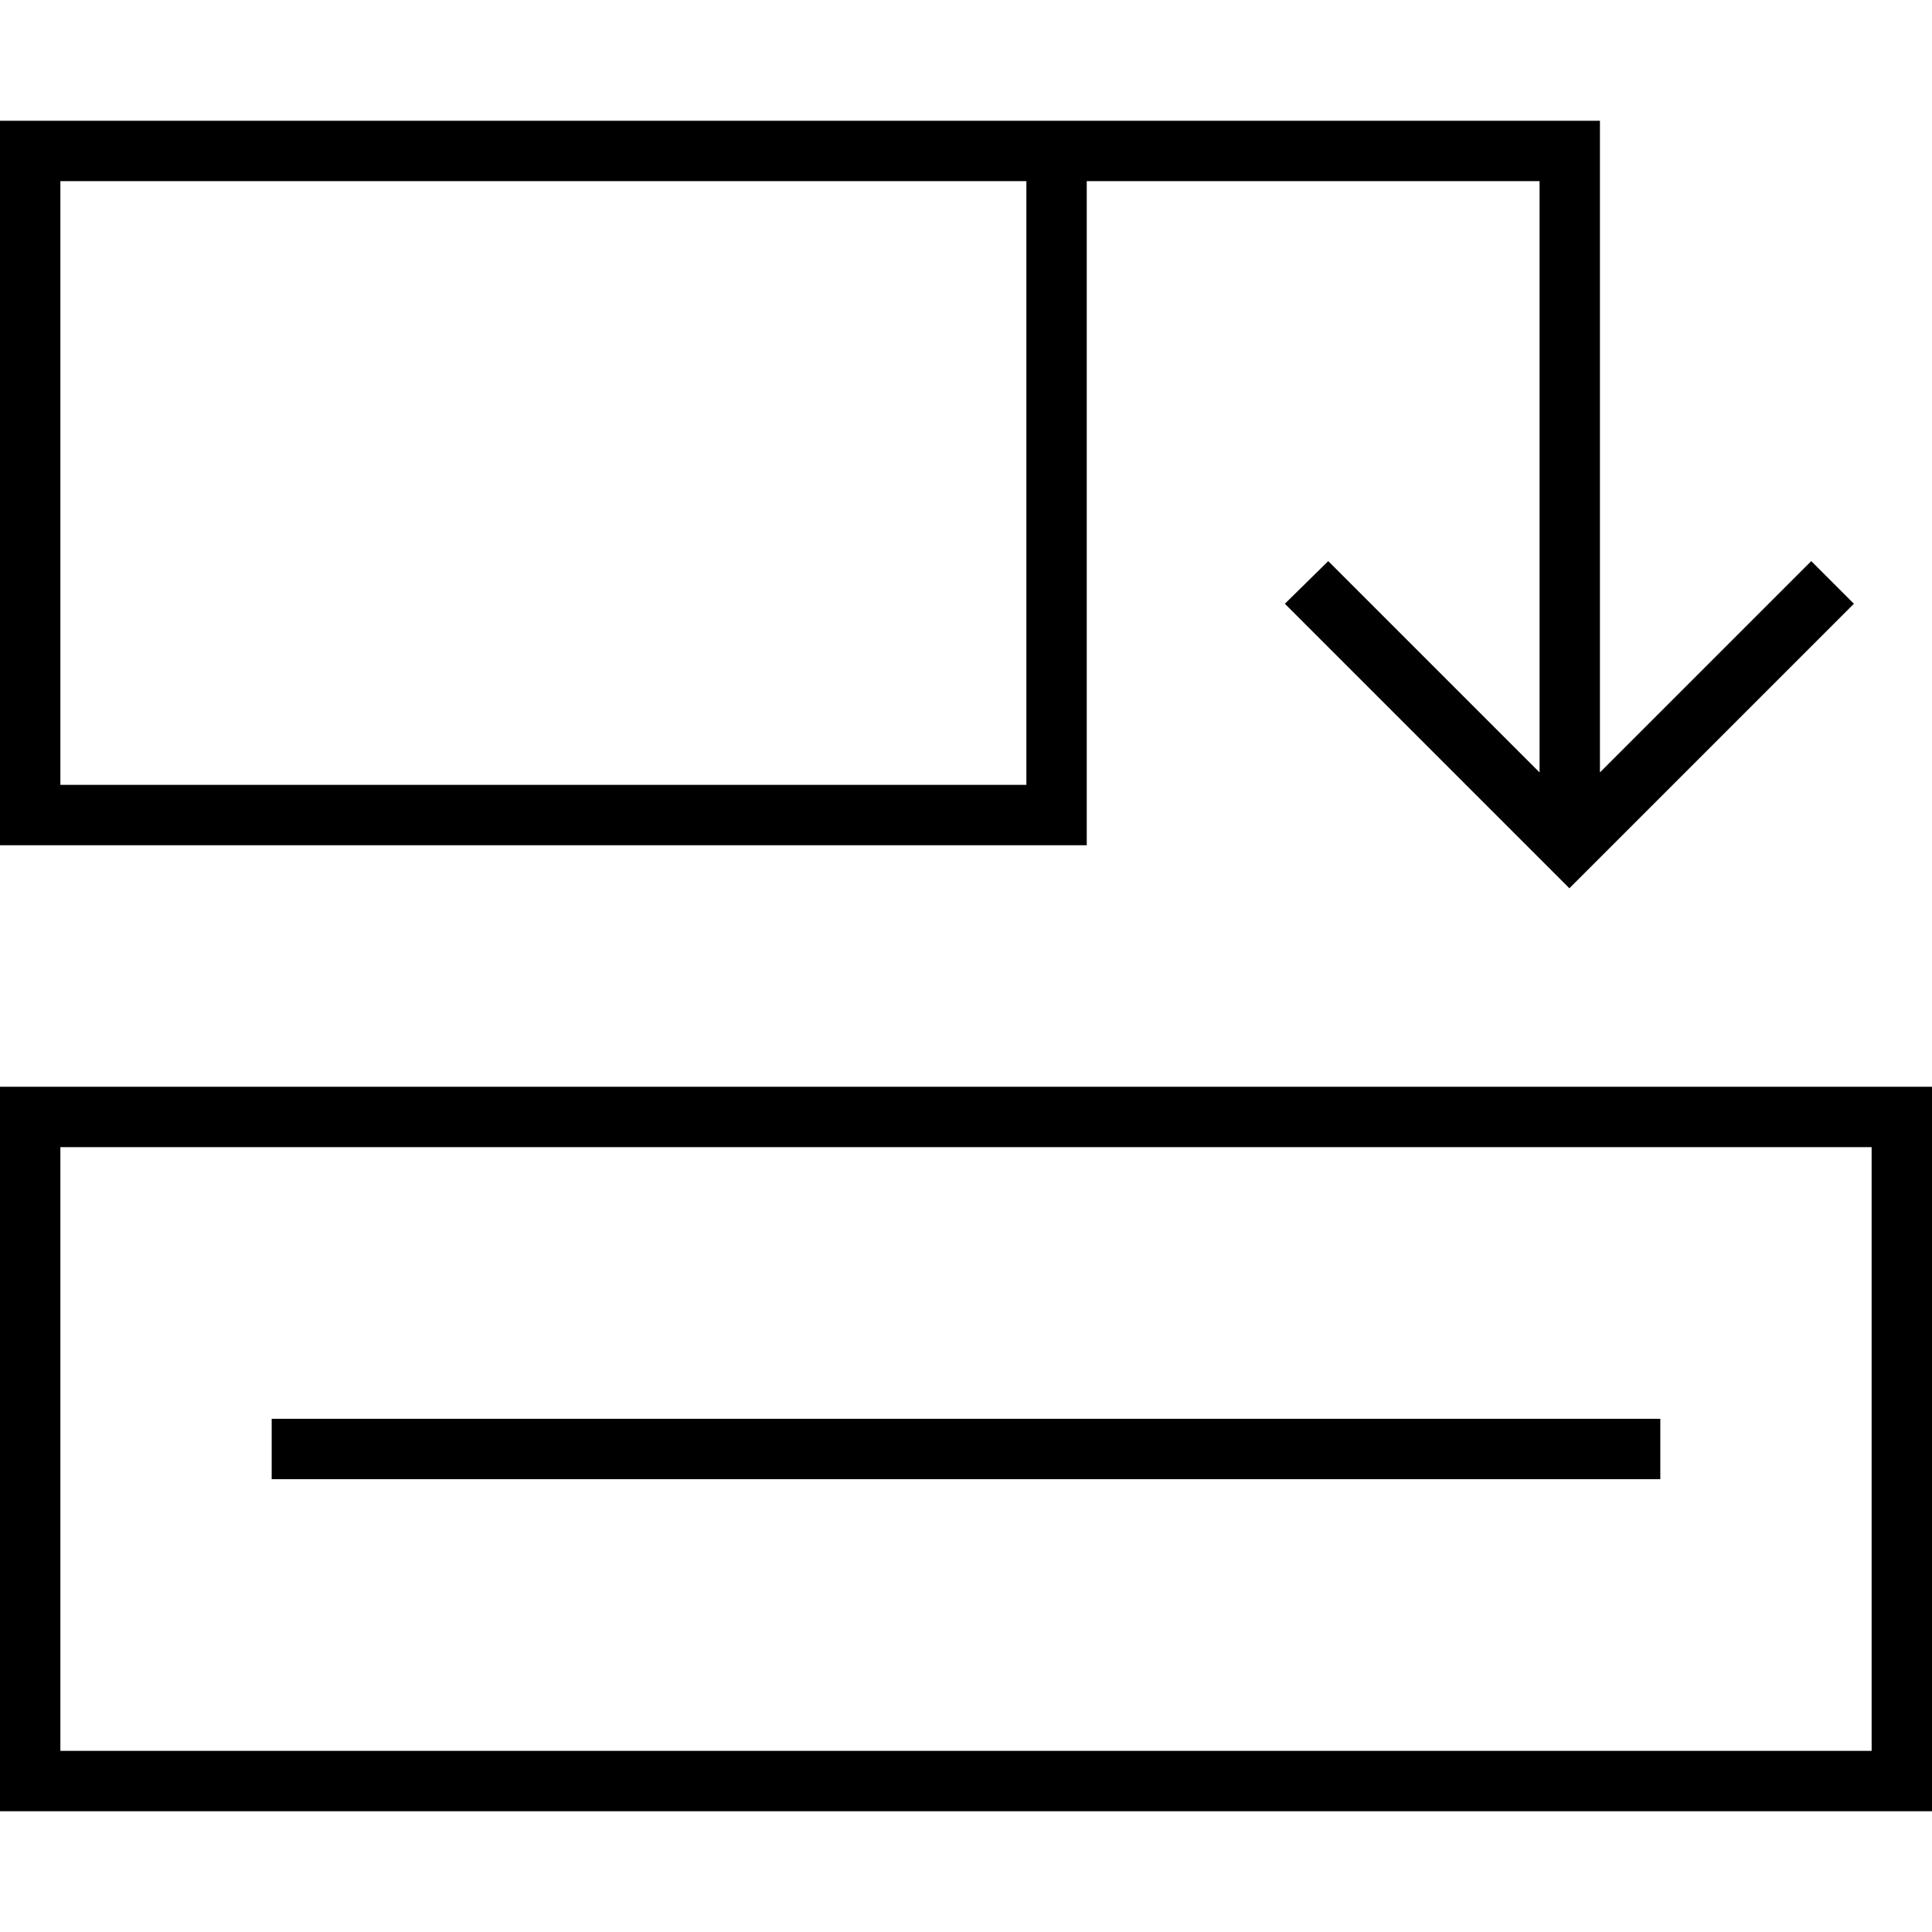 <svg xmlns="http://www.w3.org/2000/svg" viewBox="0 0 512 512"><!--! Font Awesome Pro 6.7.1 by @fontawesome - https://fontawesome.com License - https://fontawesome.com/license (Commercial License) Copyright 2024 Fonticons, Inc. --><path d="M496 304L16 304l0 160 480 0 0-160zm16 160l0 16-16 0L16 480 0 480l0-16L0 304l0-16 16 0 480 0 16 0 0 16 0 160zM272 48l-80 0L16 48l0 160 256 0 0-160zm16 0l0 160 0 16-16 0L16 224 0 224l0-16L0 48 0 32l16 0 176 0 80 0 16 0 128 0 8 0 0 8 0 164.7 50.3-50.3 5.7-5.7L491.3 160l-5.7 5.7-64 64-5.7 5.7-5.7-5.7-64-64-5.7-5.7L352 148.7l5.7 5.7L408 204.7 408 48 288 48zM80 376l352 0 8 0 0 16-8 0L80 392l-8 0 0-16 8 0z"/></svg>